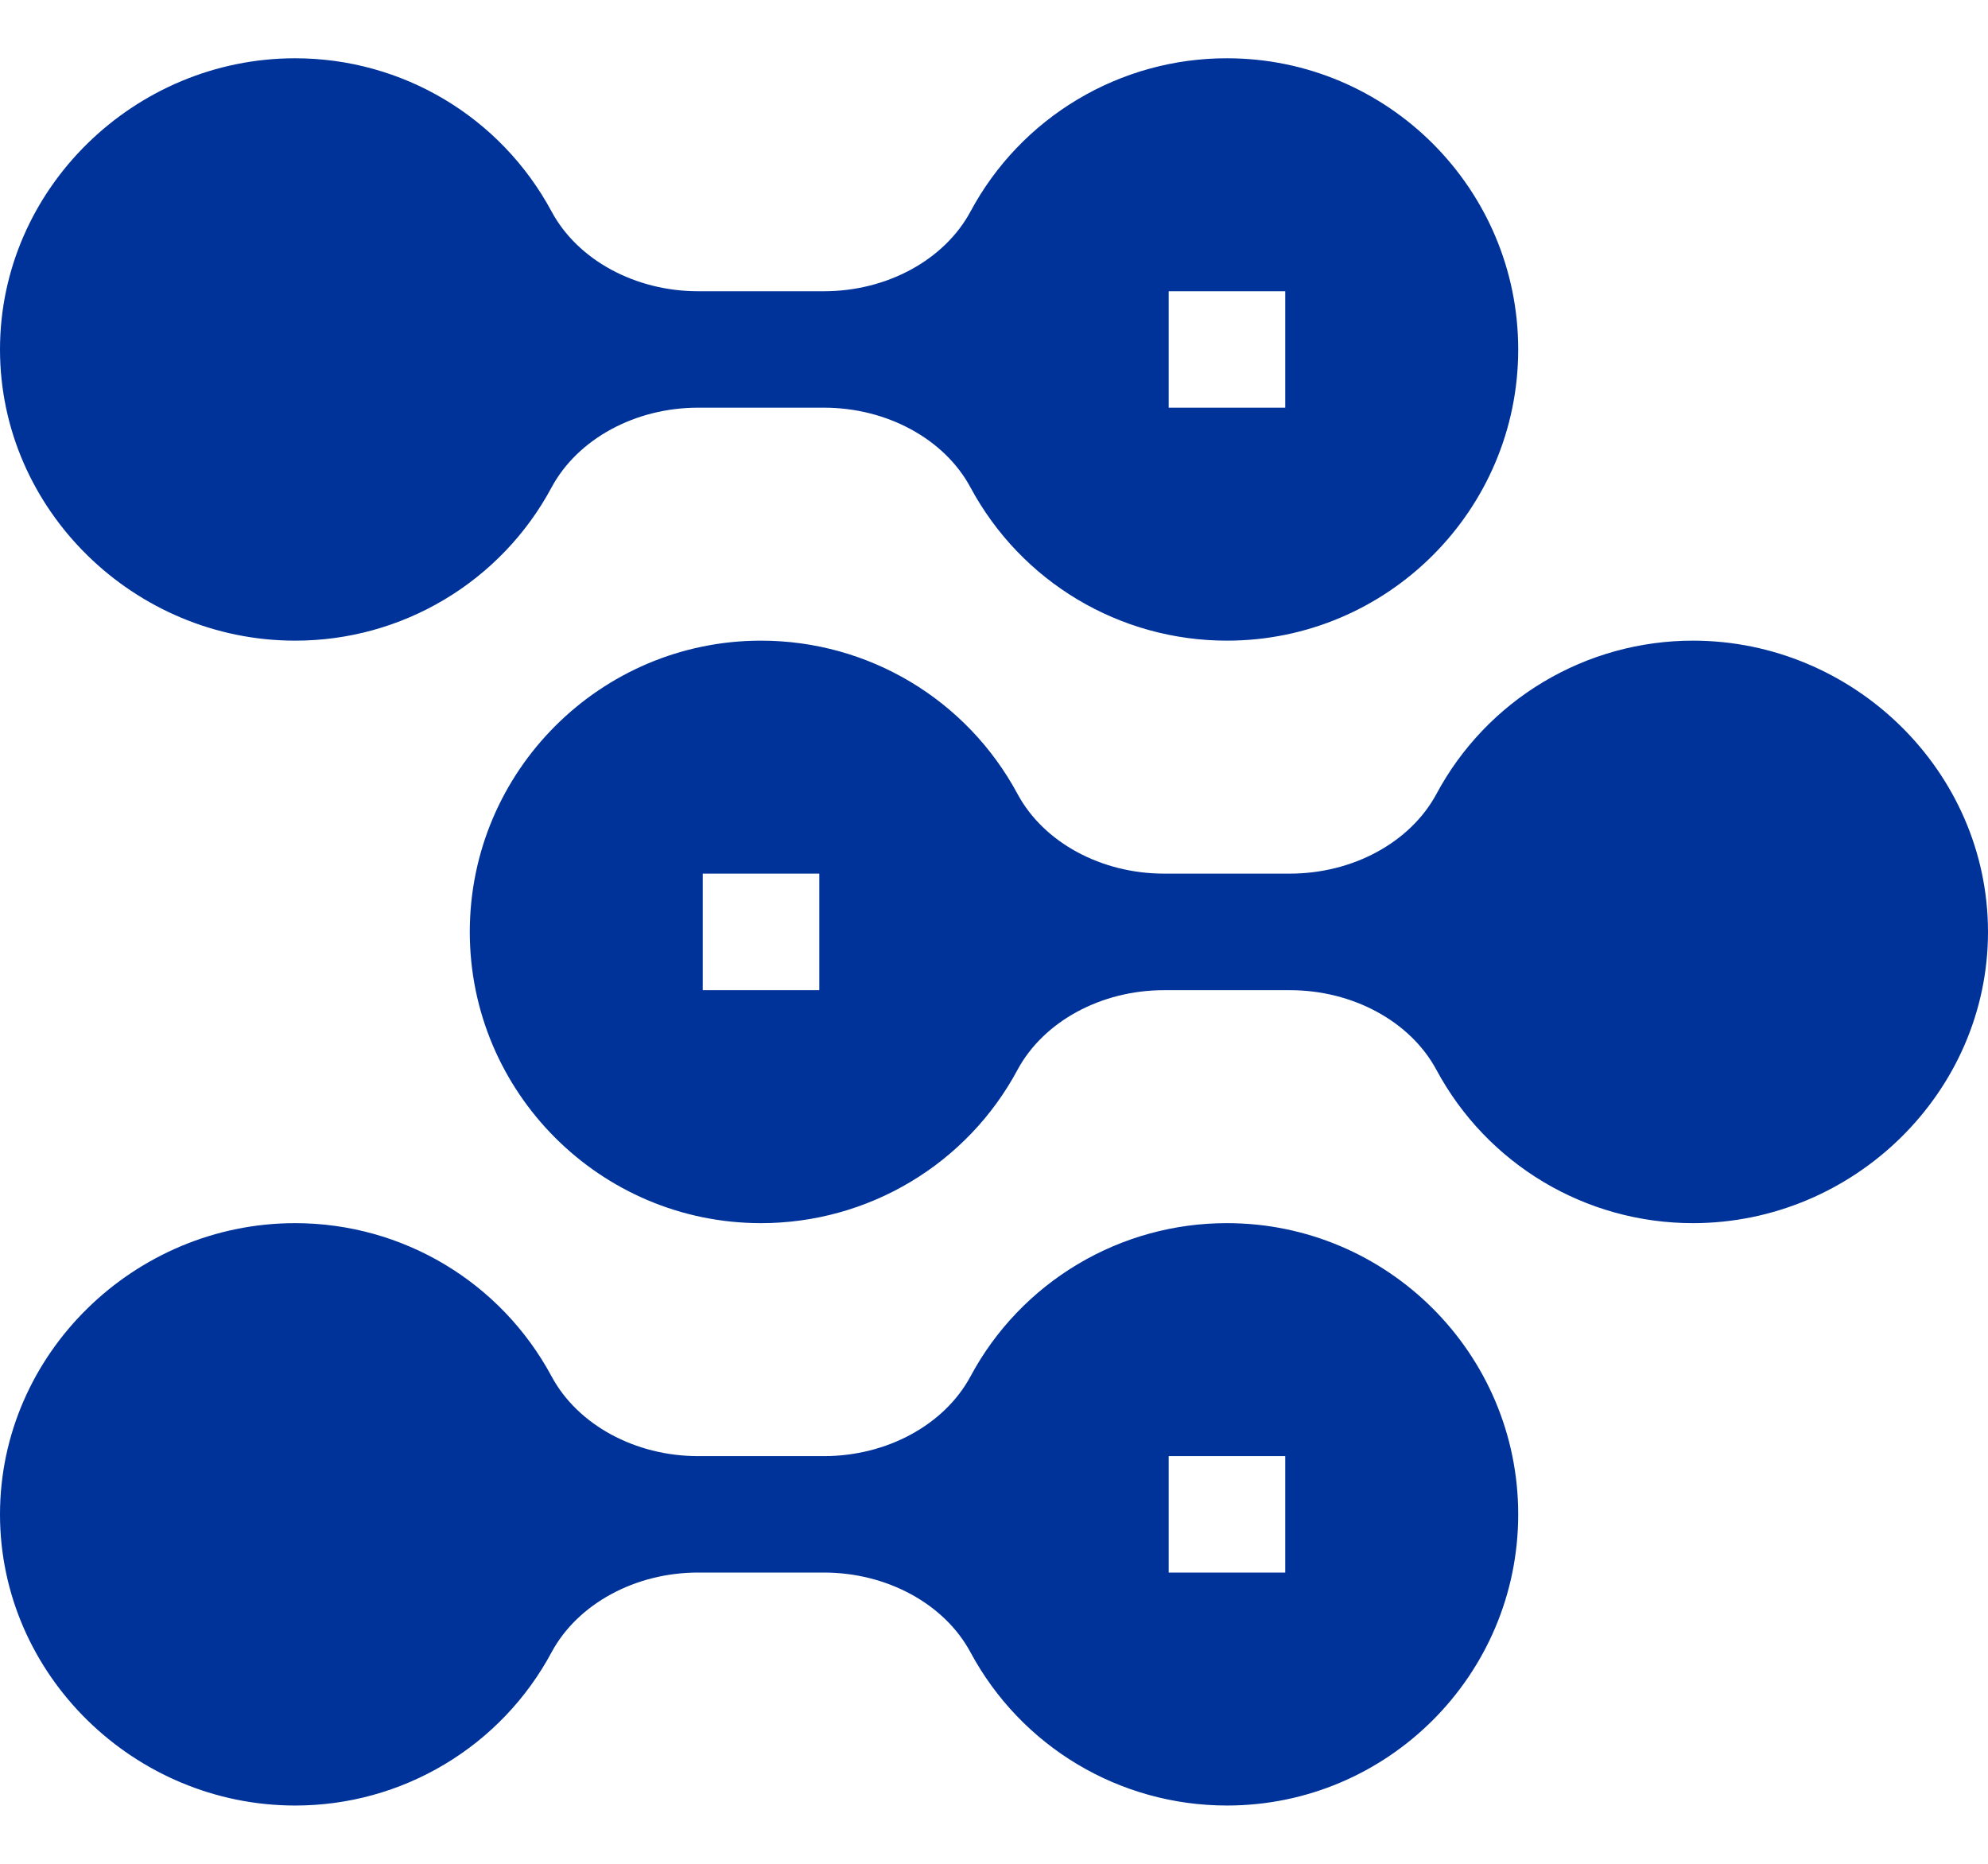 <?xml version="1.0" encoding="UTF-8"?> <svg xmlns="http://www.w3.org/2000/svg" width="32" height="30" viewBox="0 0 32 30" fill="none"><g id="Group"><path id="Vector" d="M4.75 10.312C5.597 10.313 6.429 10.084 7.156 9.649C7.883 9.215 8.479 8.591 8.879 7.844C9.299 7.065 10.225 6.562 11.237 6.562H13.263C14.275 6.562 15.201 7.065 15.62 7.843C16.439 9.367 18.021 10.312 19.75 10.312C22.335 10.312 24.438 8.21 24.438 5.625C24.438 3.04 22.335 0.938 19.75 0.938C18.903 0.937 18.071 1.166 17.344 1.601C16.617 2.035 16.021 2.659 15.621 3.406C15.201 4.185 14.275 4.688 13.263 4.688H11.237C10.225 4.688 9.299 4.185 8.88 3.407C8.061 1.883 6.479 0.938 4.75 0.938C2.165 0.938 0 3.04 0 5.625C0 8.21 2.165 10.312 4.75 10.312ZM18.812 4.688H20.688V6.562H18.812V4.688ZM4.75 29.062C5.597 29.063 6.429 28.834 7.156 28.399C7.883 27.965 8.479 27.341 8.879 26.594C9.299 25.815 10.225 25.312 11.237 25.312H13.263C14.275 25.312 15.201 25.815 15.62 26.593C16.439 28.117 18.021 29.062 19.75 29.062C22.335 29.062 24.438 26.96 24.438 24.375C24.438 21.79 22.335 19.688 19.75 19.688C18.903 19.687 18.071 19.916 17.344 20.351C16.617 20.785 16.021 21.409 15.621 22.156C15.201 22.935 14.275 23.438 13.263 23.438H11.237C10.225 23.438 9.299 22.935 8.88 22.157C8.061 20.633 6.479 19.688 4.75 19.688C2.165 19.688 0 21.79 0 24.375C0 26.96 2.165 29.062 4.75 29.062ZM18.812 23.438H20.688V25.312H18.812V23.438Z" fill="#003399"></path><path id="Vector_2" d="M23.121 12.781C22.701 13.56 21.775 14.062 20.763 14.062H18.737C17.725 14.062 16.799 13.56 16.38 12.782C15.561 11.258 13.979 10.312 12.25 10.312C9.665 10.312 7.562 12.415 7.562 15C7.562 17.585 9.665 19.688 12.25 19.688C13.097 19.688 13.929 19.459 14.656 19.024C15.383 18.59 15.979 17.966 16.379 17.219C16.799 16.44 17.725 15.938 18.737 15.938H20.763C21.775 15.938 22.701 16.44 23.12 17.218C23.939 18.742 25.521 19.688 27.25 19.688C29.835 19.688 32 17.585 32 15C32 12.415 29.835 10.312 27.25 10.312C26.403 10.312 25.571 10.541 24.844 10.976C24.117 11.41 23.521 12.034 23.121 12.781ZM13.188 15.938H11.312V14.062H13.188V15.938Z" fill="#003399"></path></g></svg> 